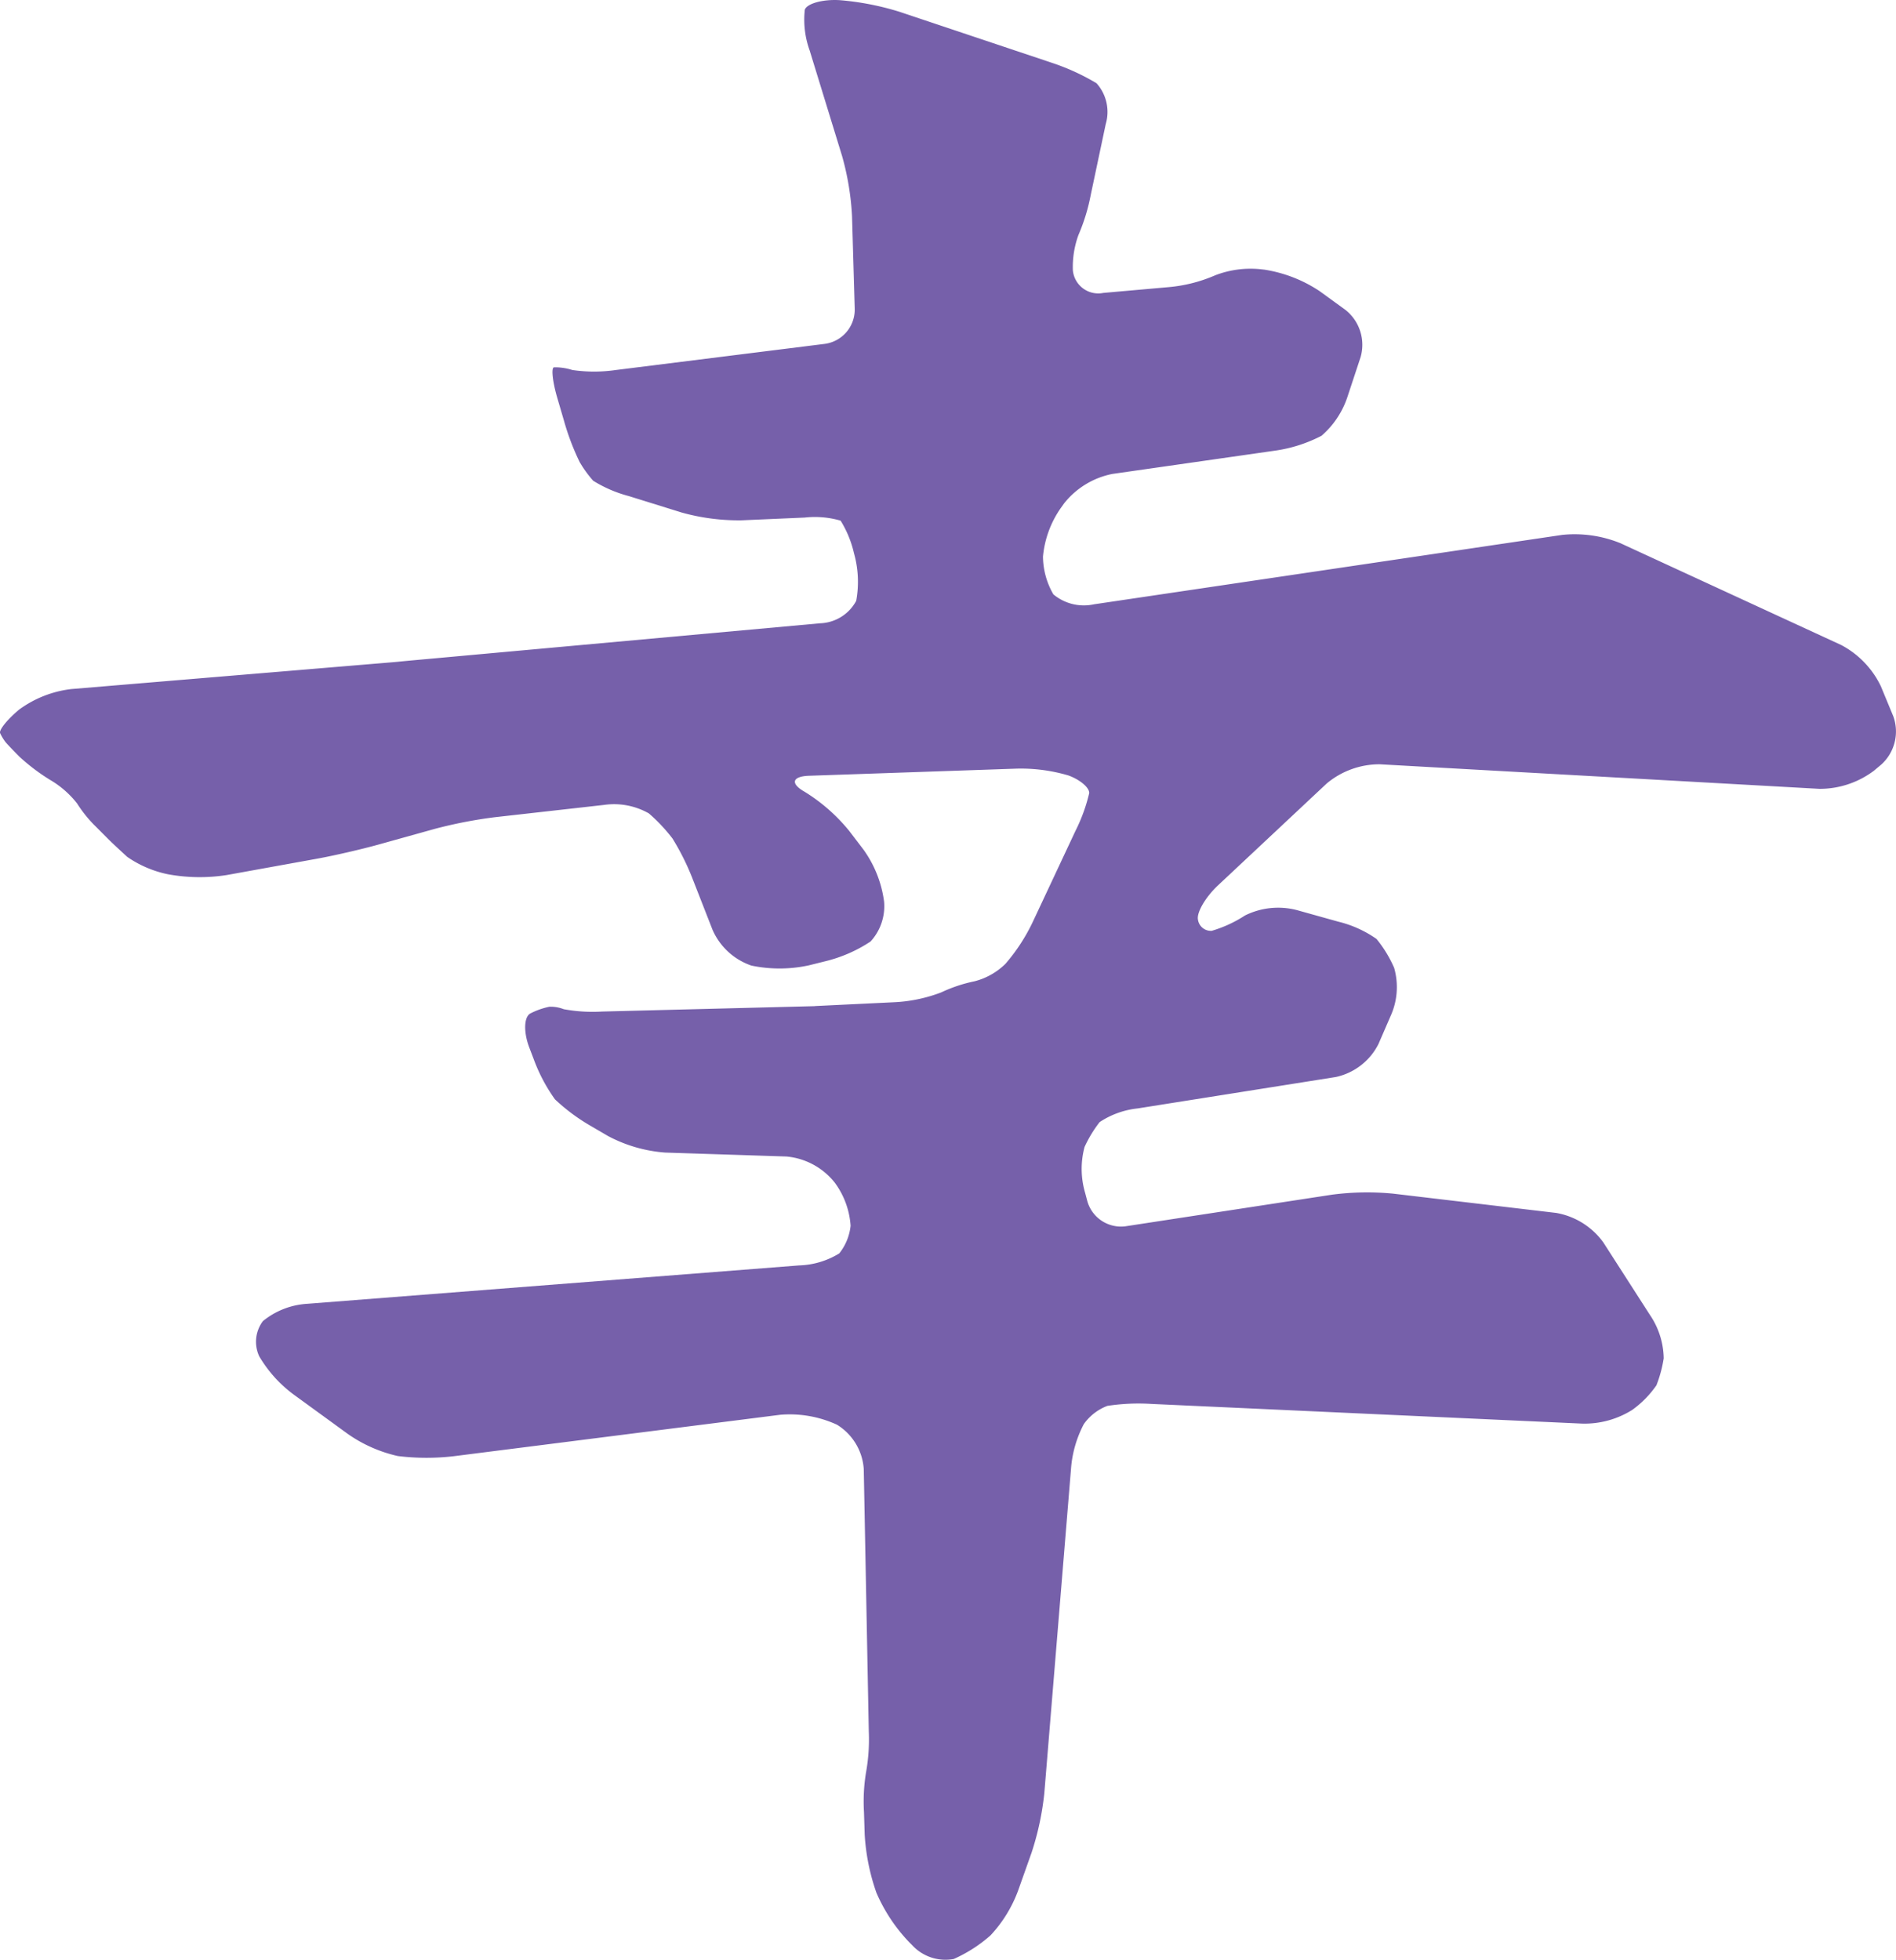 <svg xmlns="http://www.w3.org/2000/svg" viewBox="0 0 61.76 63.847"><title>logoAccent</title><g id="51221b72-9e6e-4999-84fc-c5ad545c189d" data-name="Layer 2"><g id="c66c79b4-08ee-4d61-8a82-643bcc42e814" data-name="Layer 1"><path d="M26.55,32.766l2.553-.123a4.955,4.955,0,0,0,1.557-.322,4.8,4.8,0,0,1,1.087-.362,2.221,2.221,0,0,0,1.005-.569,6.05,6.05,0,0,0,.9-1.387l1.379-2.94a5.567,5.567,0,0,0,.448-1.229c.012-.178-.293-.439-.679-.579a5.474,5.474,0,0,0-1.7-.221l-6.747.232c-.55.019-.616.252-.148.518a5.786,5.786,0,0,1,1.458,1.279l.466.611a3.735,3.735,0,0,1,.669,1.69,1.7,1.7,0,0,1-.441,1.3,4.654,4.654,0,0,1-1.473.643l-.539.134a4.5,4.5,0,0,1-1.87.007,2.136,2.136,0,0,1-1.265-1.165l-.63-1.61a8.035,8.035,0,0,0-.674-1.363,5.444,5.444,0,0,0-.771-.819,2.292,2.292,0,0,0-1.456-.276l-3.553.4a14.973,14.973,0,0,0-1.958.379l-1.855.517c-.53.147-1.406.35-1.947.449L7.383,28.5a5.725,5.725,0,0,1-1.912-.026,3.6,3.6,0,0,1-1.327-.567c-.219-.2-.486-.448-.594-.556s-.335-.337-.507-.508a4.223,4.223,0,0,1-.532-.675,3.09,3.09,0,0,0-.868-.761,6.5,6.5,0,0,1-1.008-.76c-.2-.2-.4-.413-.452-.474a1.582,1.582,0,0,1-.178-.293c-.047-.1.231-.446.618-.769a3.581,3.581,0,0,1,1.7-.669L12,21.634c.548-.045.994-.083.99-.084s.442-.043.99-.092L26.708,20.3a1.388,1.388,0,0,0,1.182-.731,3.428,3.428,0,0,0-.073-1.553,3.5,3.5,0,0,0-.435-1.059,3.011,3.011,0,0,0-1.175-.1l-2.046.089a6.894,6.894,0,0,1-1.954-.253l-1.724-.536a4.244,4.244,0,0,1-1.161-.5,3.792,3.792,0,0,1-.44-.608,8.05,8.05,0,0,1-.515-1.36l-.215-.733c-.154-.528-.2-.975-.108-.993a1.845,1.845,0,0,1,.6.088,4.917,4.917,0,0,0,1.417,0l6.817-.853a1.126,1.126,0,0,0,.964-1.123l-.088-3.031a8.881,8.881,0,0,0-.322-1.956L26.373,1.641A2.949,2.949,0,0,1,26.216.315c.074-.2.584-.343,1.133-.31a9.03,9.03,0,0,1,1.945.377l4.962,1.661a7.311,7.311,0,0,1,1.462.668,1.4,1.4,0,0,1,.3,1.33l-.49,2.315a6.246,6.246,0,0,1-.4,1.3A3.049,3.049,0,0,0,34.947,8.8a.83.83,0,0,0,.992.74l2.1-.186a4.871,4.871,0,0,0,1.545-.388,3.2,3.2,0,0,1,1.543-.19l.058.006a4.49,4.49,0,0,1,1.8.7l.844.613a1.452,1.452,0,0,1,.491,1.535L43.9,12.9a2.86,2.86,0,0,1-.854,1.293,4.707,4.707,0,0,1-1.526.486l-5.288.757a2.67,2.67,0,0,0-1.569.957l-.112.157a3.288,3.288,0,0,0-.577,1.577,2.49,2.49,0,0,0,.339,1.231,1.55,1.55,0,0,0,1.326.323l15.248-2.26a3.959,3.959,0,0,1,1.9.272l7.189,3.315a2.97,2.97,0,0,1,1.291,1.343l.405.978a1.452,1.452,0,0,1-.384,1.565l-.253.212a2.936,2.936,0,0,1-1.766.586l-14.328-.8a2.683,2.683,0,0,0-1.728.628l-3.544,3.321c-.4.377-.692.875-.647,1.108a.425.425,0,0,0,.448.367,4.105,4.105,0,0,0,1.085-.5,2.427,2.427,0,0,1,1.682-.177l1.354.378a3.675,3.675,0,0,1,1.248.564,4.048,4.048,0,0,1,.573.939,2.278,2.278,0,0,1-.111,1.562l-.4.922a2.037,2.037,0,0,1-1.387,1.073L37.06,36.1a2.766,2.766,0,0,0-1.241.446,4.1,4.1,0,0,0-.491.81,2.761,2.761,0,0,0,.017,1.488l.074.279a1.14,1.14,0,0,0,1.243.816l6.73-1.03a8.818,8.818,0,0,1,1.982-.034l5.319.629a2.406,2.406,0,0,1,1.533.959l1.518,2.362a2.581,2.581,0,0,1,.449,1.414,4.131,4.131,0,0,1-.237.879,3.3,3.3,0,0,1-.786.8,2.917,2.917,0,0,1-1.641.447L37.5,45.724a6.729,6.729,0,0,0-1.429.064,1.657,1.657,0,0,0-.767.594,3.721,3.721,0,0,0-.419,1.48l-.868,10.545a9.261,9.261,0,0,1-.417,1.939l-.435,1.225a4.331,4.331,0,0,1-.9,1.462,4.661,4.661,0,0,1-1.2.77,1.473,1.473,0,0,1-1.351-.45l-.1-.1a5.465,5.465,0,0,1-1.065-1.606,6.89,6.89,0,0,1-.383-1.905l-.023-.728a5.857,5.857,0,0,1,.07-1.307A6.038,6.038,0,0,0,28.3,56.4l-.164-8.552a1.837,1.837,0,0,0-.875-1.448,3.686,3.686,0,0,0-1.847-.322L14.775,47.428a7.669,7.669,0,0,1-1.814-.006,4.577,4.577,0,0,1-1.631-.72L9.569,45.421a4.187,4.187,0,0,1-1.126-1.25,1.119,1.119,0,0,1,.122-1.145A2.52,2.52,0,0,1,10,42.464l16.031-1.251a2.639,2.639,0,0,0,1.307-.391,1.735,1.735,0,0,0,.369-.9,2.656,2.656,0,0,0-.517-1.406l0,0a2.269,2.269,0,0,0-1.576-.85l-3.944-.128A4.7,4.7,0,0,1,19.807,37l-.53-.31a6.257,6.257,0,0,1-1.2-.886,5.476,5.476,0,0,1-.694-1.315l-.137-.359c-.2-.514-.18-1.021.036-1.126a2.438,2.438,0,0,1,.611-.215,1.152,1.152,0,0,1,.469.079,5.191,5.191,0,0,0,1.25.077l6.939-.176" style="fill:#7660aa"/></g></g></svg>